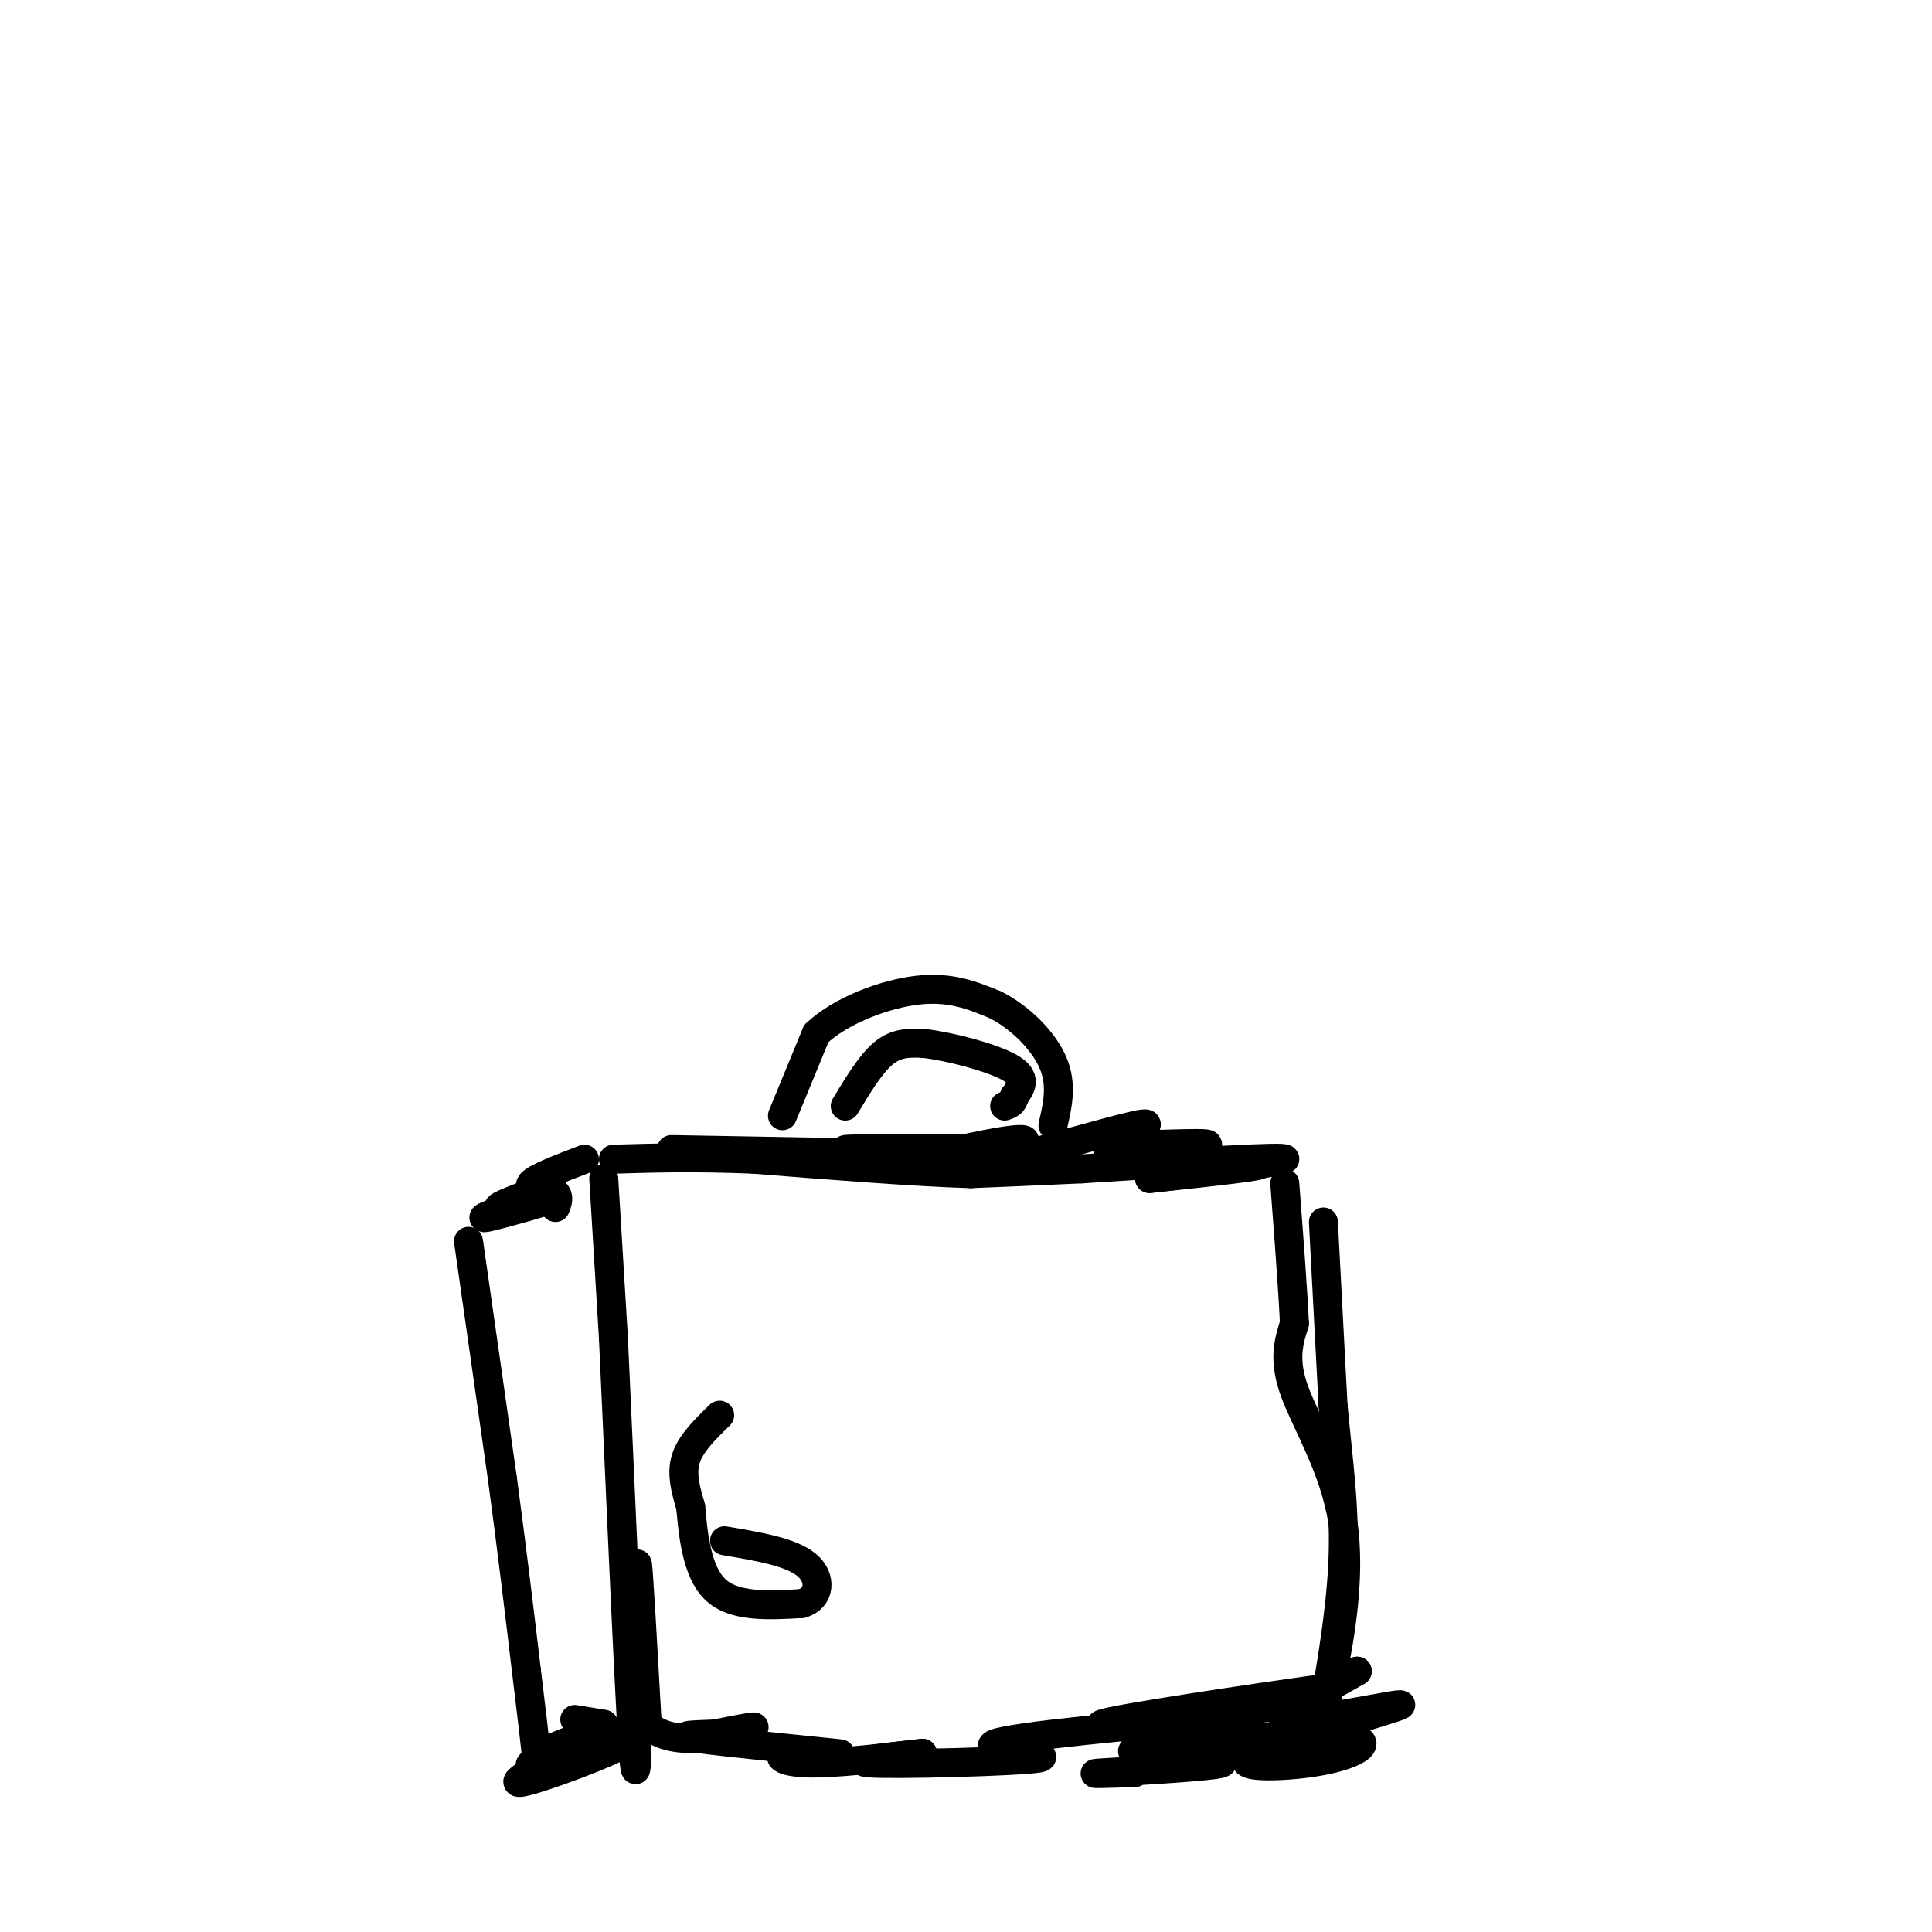 <svg viewBox='0 0 400 400' version='1.1' xmlns='http://www.w3.org/2000/svg' xmlns:xlink='http://www.w3.org/1999/xlink'><g fill='none' stroke='#000000' stroke-width='6' stroke-linecap='round' stroke-linejoin='round'><path d='M139,238c0.000,0.000 56.000,1.000 56,1'/><path d='M195,239c2.238,-0.060 -20.167,-0.708 -20,-1c0.167,-0.292 22.905,-0.226 30,0c7.095,0.226 -1.452,0.613 -10,1'/><path d='M195,239c2.995,-0.892 15.483,-3.620 17,-3c1.517,0.620 -7.938,4.590 -4,4c3.938,-0.590 21.268,-5.740 27,-7c5.732,-1.260 -0.134,1.370 -6,4'/><path d='M229,237c5.359,0.367 21.756,-0.716 21,0c-0.756,0.716 -18.665,3.231 -17,4c1.665,0.769 22.904,-0.209 27,0c4.096,0.209 -8.952,1.604 -22,3'/><path d='M238,244c4.667,-0.511 27.333,-3.289 28,-4c0.667,-0.711 -20.667,0.644 -42,2'/><path d='M224,242c-10.833,0.500 -16.917,0.750 -23,1'/><path d='M201,243c-11.333,-0.333 -28.167,-1.667 -45,-3'/><path d='M156,240c-12.333,-0.500 -20.667,-0.250 -29,0'/><path d='M125,244c0.000,0.000 2.000,33.000 2,33'/><path d='M127,277c1.156,24.644 3.044,69.756 4,84c0.956,14.244 0.978,-2.378 1,-19'/><path d='M132,342c0.067,-8.422 -0.267,-19.978 0,-18c0.267,1.978 1.133,17.489 2,33'/><path d='M134,357c5.289,5.311 17.511,2.089 21,1c3.489,-1.089 -1.756,-0.044 -7,1'/><path d='M148,359c-3.600,0.189 -9.100,0.161 -3,1c6.100,0.839 23.800,2.544 28,3c4.200,0.456 -5.100,-0.339 -9,0c-3.900,0.339 -2.400,1.811 3,2c5.400,0.189 14.700,-0.906 24,-2'/><path d='M191,363c-1.212,0.175 -16.242,1.614 -11,2c5.242,0.386 30.758,-0.281 35,-1c4.242,-0.719 -12.788,-1.491 -9,-3c3.788,-1.509 28.394,-3.754 53,-6'/><path d='M259,355c-1.700,-0.008 -32.450,2.973 -31,2c1.450,-0.973 35.100,-5.900 43,-7c7.900,-1.100 -9.950,1.627 -15,3c-5.050,1.373 2.700,1.392 9,0c6.300,-1.392 11.150,-4.196 16,-7'/><path d='M281,346c-2.900,1.514 -18.150,8.799 -15,10c3.150,1.201 24.700,-3.681 24,-3c-0.700,0.681 -23.652,6.925 -30,10c-6.348,3.075 3.906,2.982 11,2c7.094,-0.982 11.027,-2.852 11,-4c-0.027,-1.148 -4.013,-1.574 -8,-2'/><path d='M274,359c-6.589,0.046 -19.061,1.162 -28,2c-8.939,0.838 -14.344,1.400 -10,2c4.344,0.600 18.439,1.238 17,2c-1.439,0.762 -18.411,1.646 -24,2c-5.589,0.354 0.206,0.177 6,0'/><path d='M274,253c0.000,0.000 2.000,38.000 2,38'/><path d='M276,291c1.024,11.464 2.583,21.125 2,33c-0.583,11.875 -3.310,25.964 -4,30c-0.690,4.036 0.655,-1.982 2,-8'/><path d='M276,346c1.357,-6.810 3.750,-19.833 2,-31c-1.750,-11.167 -7.643,-20.476 -10,-27c-2.357,-6.524 -1.179,-10.262 0,-14'/><path d='M268,274c-0.333,-7.167 -1.167,-18.083 -2,-29'/><path d='M121,240c-5.000,1.917 -10.000,3.833 -11,5c-1.000,1.167 2.000,1.583 5,2'/><path d='M115,247c0.833,0.833 0.417,1.917 0,3'/><path d='M124,357c0.000,0.000 1.000,0.000 1,0'/><path d='M125,357c-0.833,-0.167 -3.417,-0.583 -6,-1'/><path d='M119,360c-4.518,1.786 -9.036,3.571 -5,3c4.036,-0.571 16.625,-3.500 15,-2c-1.625,1.500 -17.464,7.429 -21,8c-3.536,0.571 5.232,-4.214 14,-9'/><path d='M122,360c-0.356,-0.200 -8.244,3.800 -11,5c-2.756,1.200 -0.378,-0.400 2,-2'/><path d='M110,247c-4.238,1.631 -8.476,3.262 -6,3c2.476,-0.262 11.667,-2.417 11,-2c-0.667,0.417 -11.190,3.405 -14,4c-2.810,0.595 2.095,-1.202 7,-3'/><path d='M108,249c1.000,-0.333 0.000,0.333 -1,1'/><path d='M97,257c0.000,0.000 7.000,49.000 7,49'/><path d='M104,306c2.000,14.833 3.500,27.417 5,40'/><path d='M109,346c1.167,9.500 1.583,13.250 2,17'/><path d='M162,231c0.000,0.000 7.000,-17.000 7,-17'/><path d='M169,214c5.044,-4.778 14.156,-8.222 21,-9c6.844,-0.778 11.422,1.111 16,3'/><path d='M206,208c5.156,2.556 10.044,7.444 12,12c1.956,4.556 0.978,8.778 0,13'/><path d='M175,229c2.667,-4.417 5.333,-8.833 8,-11c2.667,-2.167 5.333,-2.083 8,-2'/><path d='M191,216c5.200,0.533 14.200,2.867 18,5c3.800,2.133 2.400,4.067 1,6'/><path d='M210,227c-0.167,1.333 -1.083,1.667 -2,2'/><path d='M149,293c-3.000,2.917 -6.000,5.833 -7,9c-1.000,3.167 0.000,6.583 1,10'/><path d='M143,312c0.467,5.200 1.133,13.200 5,17c3.867,3.800 10.933,3.400 18,3'/><path d='M166,332c3.778,-1.089 4.222,-5.311 1,-8c-3.222,-2.689 -10.111,-3.844 -17,-5'/></g>
</svg>